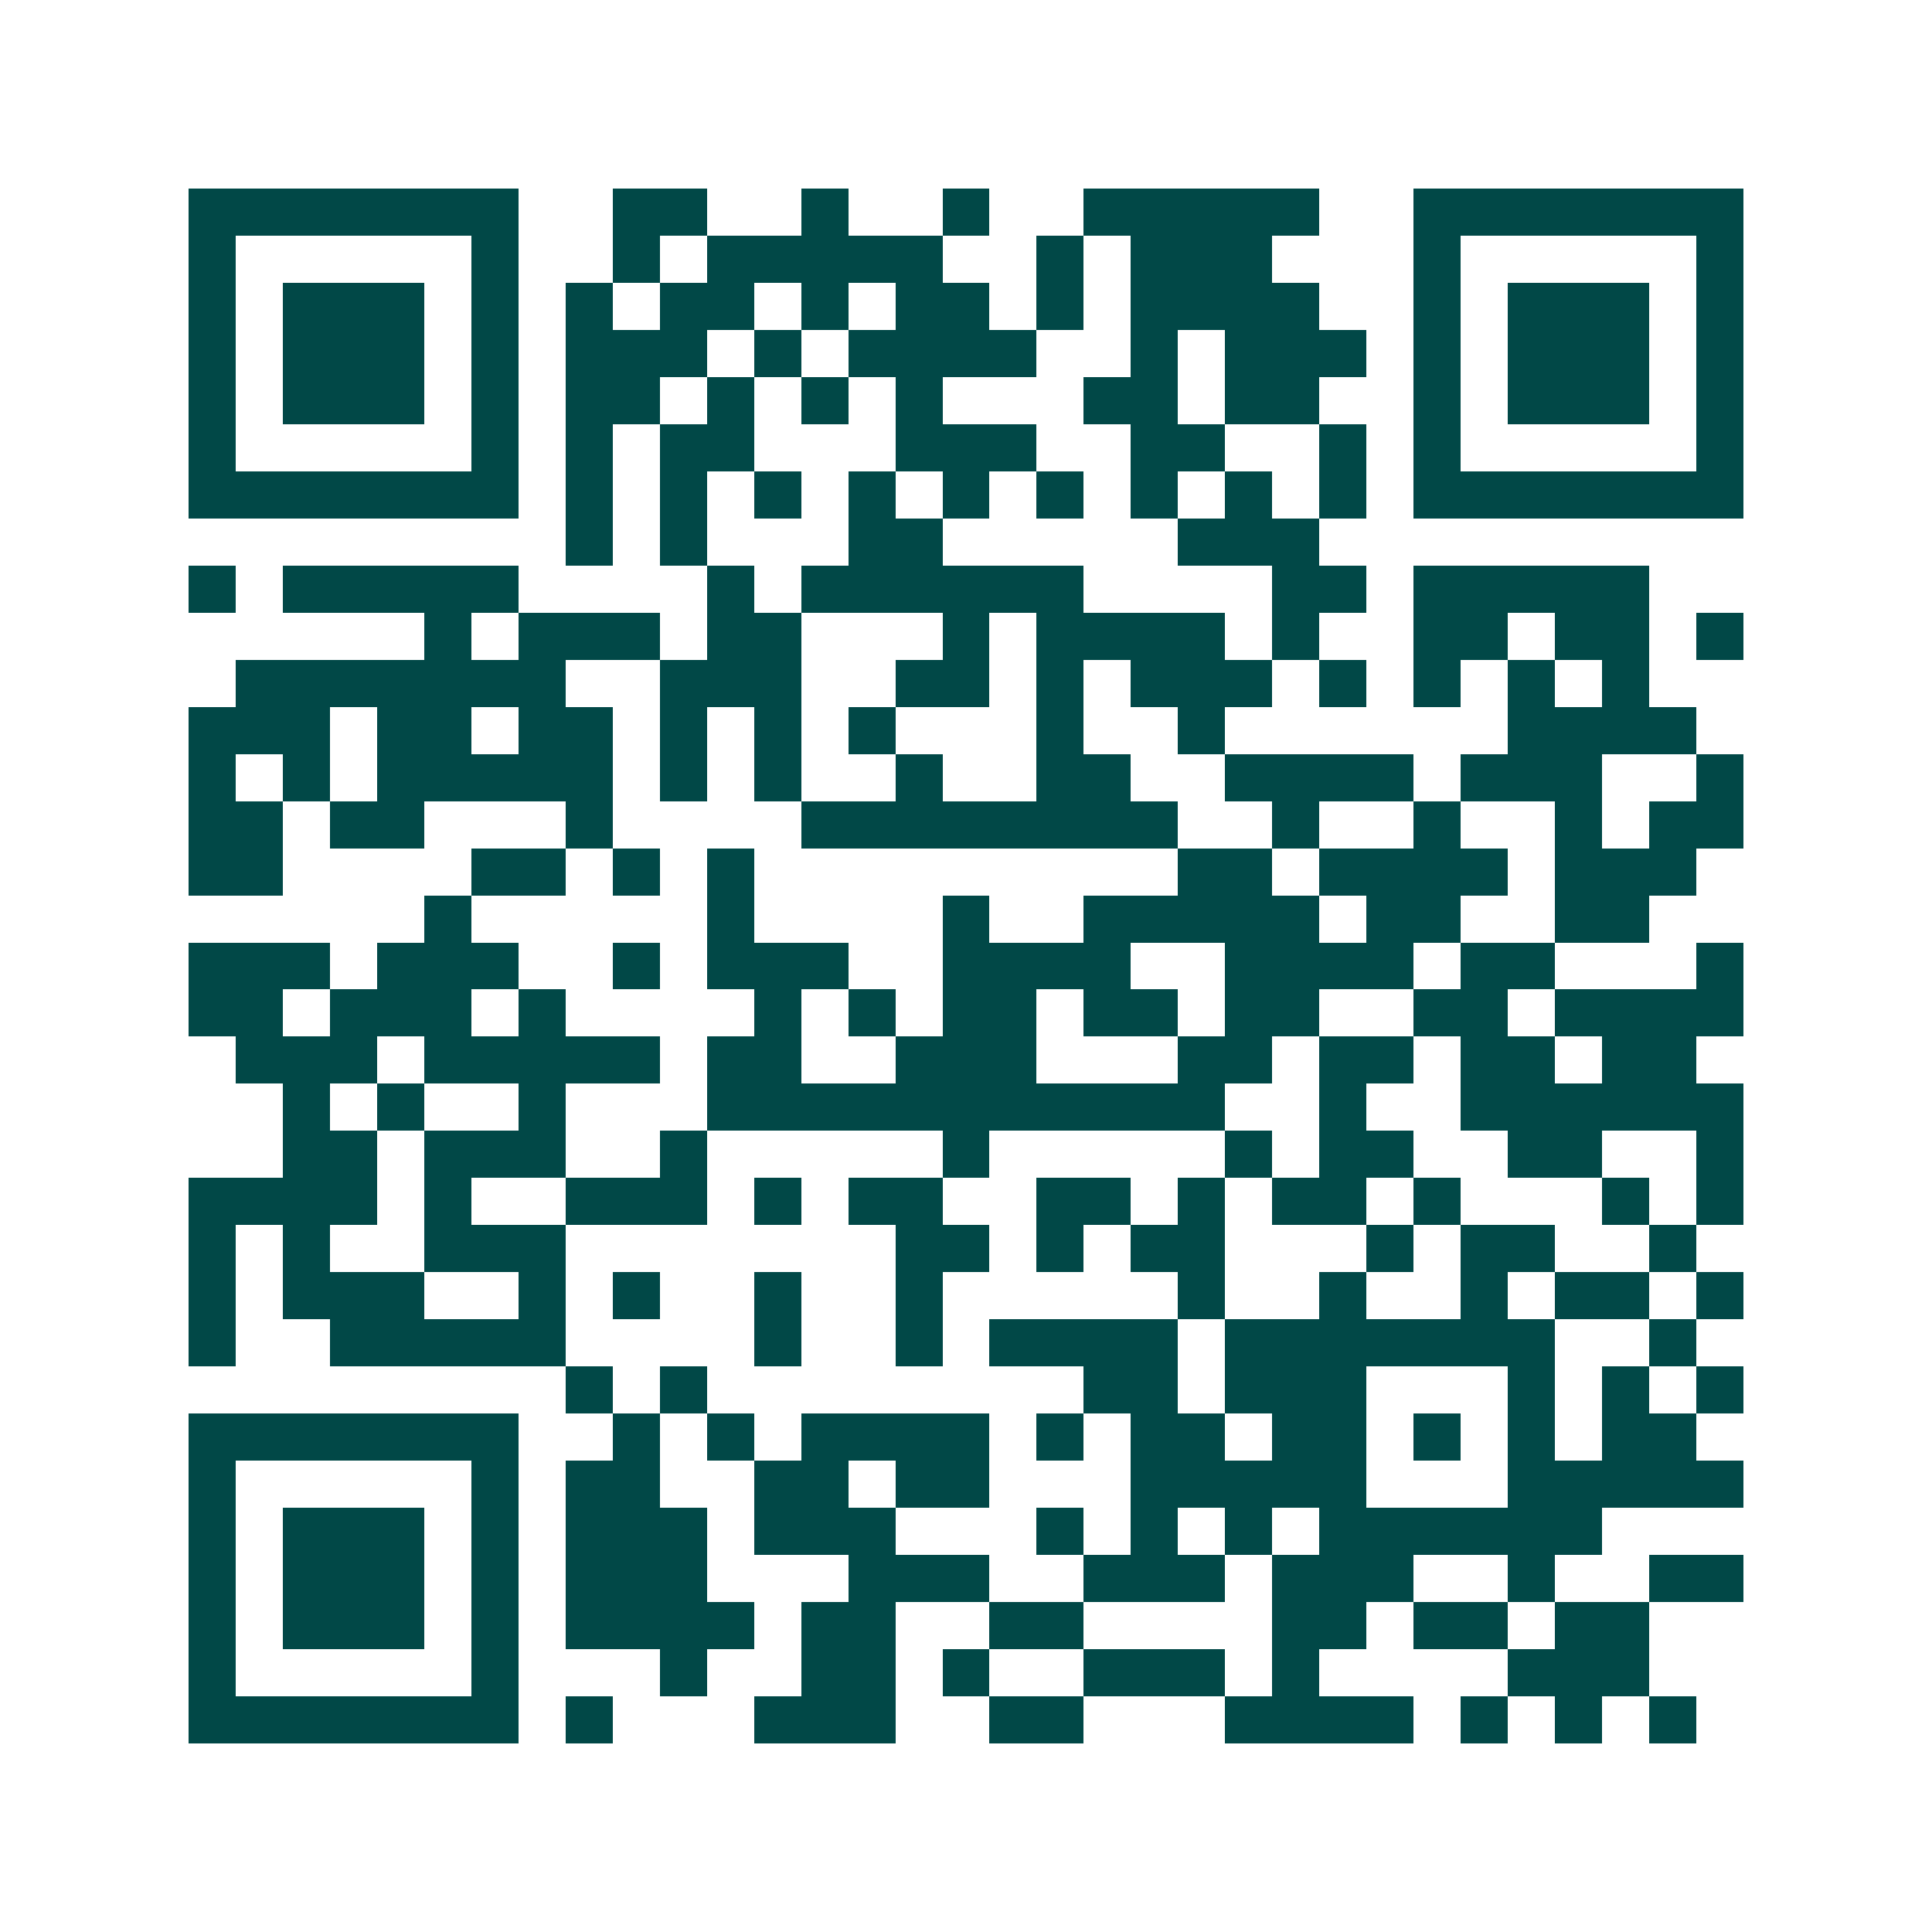 <svg xmlns="http://www.w3.org/2000/svg" width="200" height="200" viewBox="0 0 41 41" shape-rendering="crispEdges"><path fill="#ffffff" d="M0 0h41v41H0z"/><path stroke="#014847" d="M4 4.5h7m2 0h2m2 0h1m2 0h1m2 0h5m2 0h7M4 5.5h1m5 0h1m2 0h1m1 0h5m2 0h1m1 0h3m3 0h1m5 0h1M4 6.5h1m1 0h3m1 0h1m1 0h1m1 0h2m1 0h1m1 0h2m1 0h1m1 0h4m2 0h1m1 0h3m1 0h1M4 7.5h1m1 0h3m1 0h1m1 0h3m1 0h1m1 0h4m2 0h1m1 0h3m1 0h1m1 0h3m1 0h1M4 8.5h1m1 0h3m1 0h1m1 0h2m1 0h1m1 0h1m1 0h1m3 0h2m1 0h2m2 0h1m1 0h3m1 0h1M4 9.5h1m5 0h1m1 0h1m1 0h2m3 0h3m2 0h2m2 0h1m1 0h1m5 0h1M4 10.5h7m1 0h1m1 0h1m1 0h1m1 0h1m1 0h1m1 0h1m1 0h1m1 0h1m1 0h1m1 0h7M12 11.5h1m1 0h1m3 0h2m5 0h3M4 12.5h1m1 0h5m4 0h1m1 0h6m4 0h2m1 0h5M9 13.5h1m1 0h3m1 0h2m3 0h1m1 0h4m1 0h1m2 0h2m1 0h2m1 0h1M5 14.5h7m2 0h3m2 0h2m1 0h1m1 0h3m1 0h1m1 0h1m1 0h1m1 0h1M4 15.5h3m1 0h2m1 0h2m1 0h1m1 0h1m1 0h1m3 0h1m2 0h1m6 0h4M4 16.5h1m1 0h1m1 0h5m1 0h1m1 0h1m2 0h1m2 0h2m2 0h4m1 0h3m2 0h1M4 17.5h2m1 0h2m3 0h1m4 0h8m2 0h1m2 0h1m2 0h1m1 0h2M4 18.5h2m4 0h2m1 0h1m1 0h1m9 0h2m1 0h4m1 0h3M9 19.5h1m5 0h1m4 0h1m2 0h5m1 0h2m2 0h2M4 20.5h3m1 0h3m2 0h1m1 0h3m2 0h4m2 0h4m1 0h2m3 0h1M4 21.5h2m1 0h3m1 0h1m4 0h1m1 0h1m1 0h2m1 0h2m1 0h2m2 0h2m1 0h4M5 22.5h3m1 0h5m1 0h2m2 0h3m3 0h2m1 0h2m1 0h2m1 0h2M6 23.5h1m1 0h1m2 0h1m3 0h11m2 0h1m2 0h6M6 24.5h2m1 0h3m2 0h1m5 0h1m5 0h1m1 0h2m2 0h2m2 0h1M4 25.5h4m1 0h1m2 0h3m1 0h1m1 0h2m2 0h2m1 0h1m1 0h2m1 0h1m3 0h1m1 0h1M4 26.5h1m1 0h1m2 0h3m7 0h2m1 0h1m1 0h2m3 0h1m1 0h2m2 0h1M4 27.5h1m1 0h3m2 0h1m1 0h1m2 0h1m2 0h1m5 0h1m2 0h1m2 0h1m1 0h2m1 0h1M4 28.5h1m2 0h5m4 0h1m2 0h1m1 0h4m1 0h7m2 0h1M12 29.5h1m1 0h1m8 0h2m1 0h3m3 0h1m1 0h1m1 0h1M4 30.5h7m2 0h1m1 0h1m1 0h4m1 0h1m1 0h2m1 0h2m1 0h1m1 0h1m1 0h2M4 31.5h1m5 0h1m1 0h2m2 0h2m1 0h2m3 0h5m3 0h5M4 32.5h1m1 0h3m1 0h1m1 0h3m1 0h3m3 0h1m1 0h1m1 0h1m1 0h6M4 33.5h1m1 0h3m1 0h1m1 0h3m3 0h3m2 0h3m1 0h3m2 0h1m2 0h2M4 34.5h1m1 0h3m1 0h1m1 0h4m1 0h2m2 0h2m4 0h2m1 0h2m1 0h2M4 35.5h1m5 0h1m3 0h1m2 0h2m1 0h1m2 0h3m1 0h1m4 0h3M4 36.5h7m1 0h1m3 0h3m2 0h2m3 0h4m1 0h1m1 0h1m1 0h1"/></svg>
